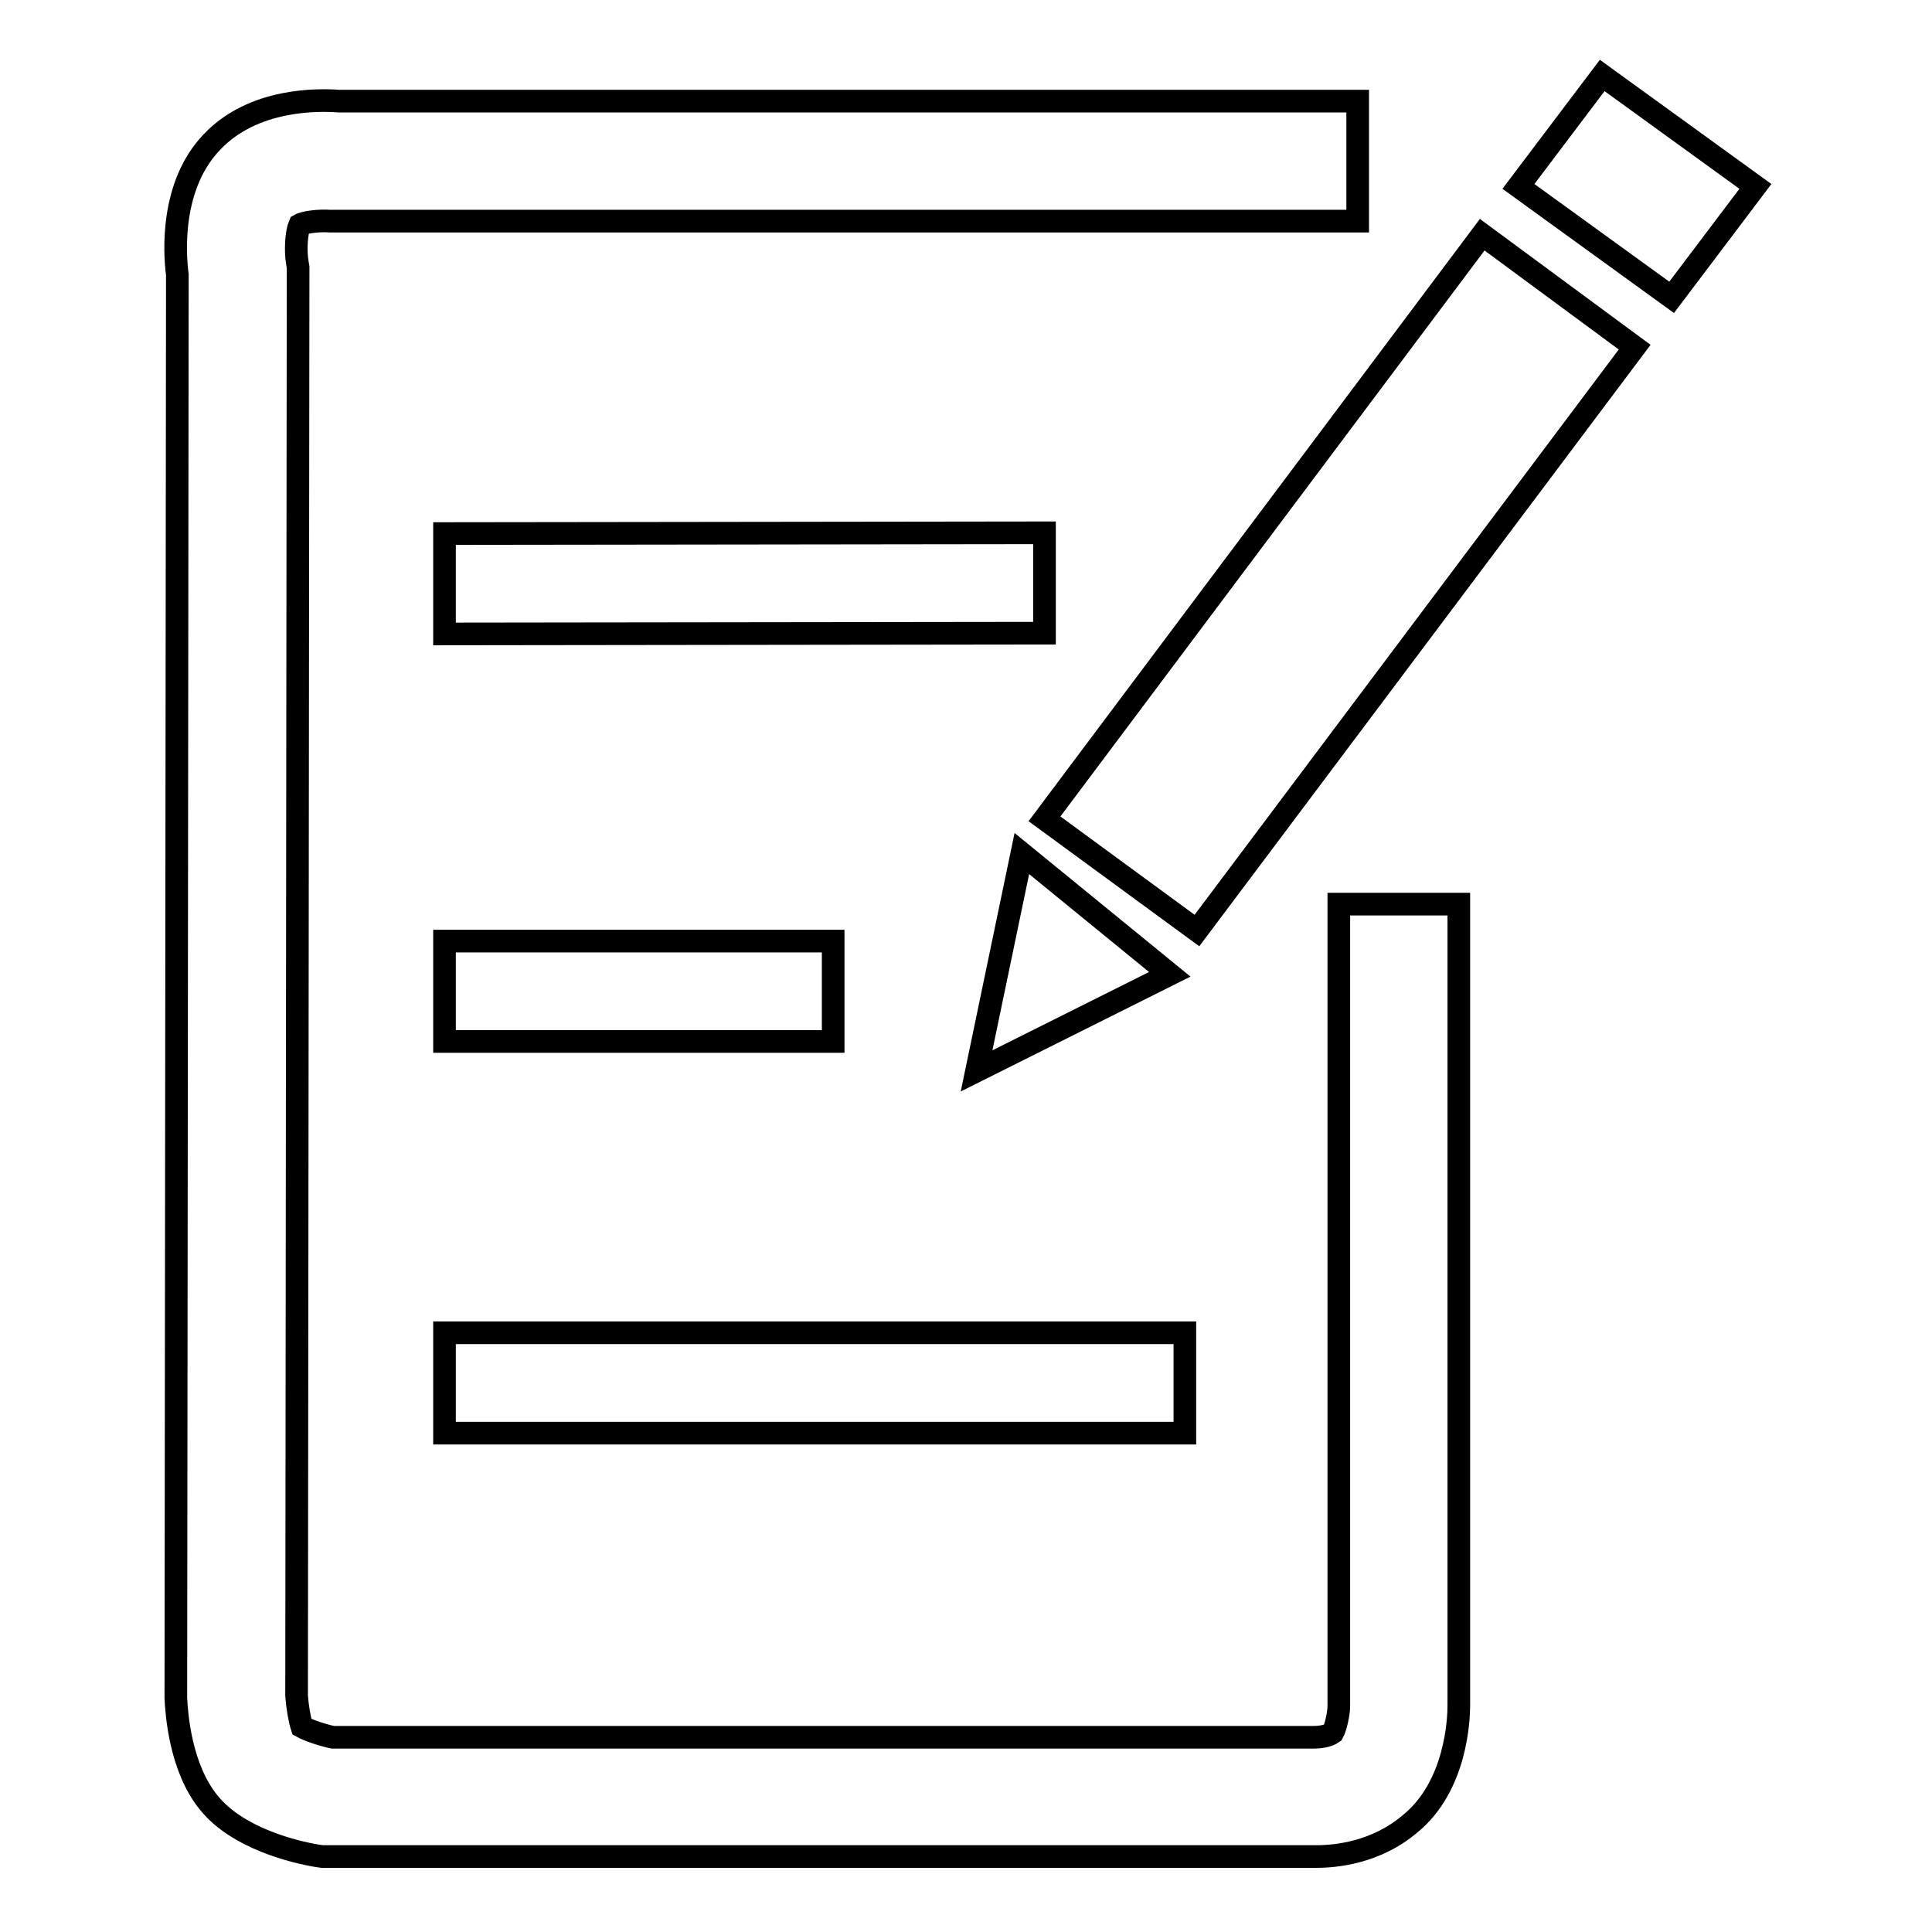 <?xml version="1.0" encoding="utf-8"?>
<!-- Svg Vector Icons : http://www.onlinewebfonts.com/icon -->
<!DOCTYPE svg PUBLIC "-//W3C//DTD SVG 1.1//EN" "http://www.w3.org/Graphics/SVG/1.1/DTD/svg11.dtd">
<svg version="1.1" xmlns="http://www.w3.org/2000/svg" xmlns:xlink="http://www.w3.org/1999/xlink" x="0px" y="0px" viewBox="0 0 256 256" enable-background="new 0 0 256 256" xml:space="preserve">
<g><g><path stroke-width="3" fill-opacity="0" stroke="#000000"  d="M174.4,246c-0.4,0-0.7,0-0.9,0H42.7l-0.7-0.1c-3-0.5-10.5-2.3-14.3-7c-3.8-4.6-4.3-11.8-4.4-13.9v-0.1l0.2-188.5c-0.4-3-0.9-11.9,4.6-17.6c5.5-5.8,14.1-5.6,16.8-5.4h135v15.9H44.1l-0.4,0c-1.3-0.1-3.3,0.1-4,0.5c-0.4,0.9-0.6,3.3-0.3,5l0.1,0.6l0,0.6l-0.2,188.7c0.1,1.4,0.4,3.2,0.7,4.1c0.9,0.5,2.7,1.1,4.1,1.4h129.9l0.1,0h0c0.6,0,1.8-0.1,2.5-0.6c0.4-0.7,0.8-2.6,0.8-3.5V119.8h15.9V226c0,1.7-0.3,10.7-6.5,15.7C182.3,245.5,177,246,174.4,246z"/><path stroke-width="3" fill-opacity="0" stroke="#000000"  d="M138.4,70.6l0,13.3L58.9,84l0-13.3L138.4,70.6z"/><path stroke-width="3" fill-opacity="0" stroke="#000000"  d="M58.9,124.7h51.5V138H58.9V124.7L58.9,124.7z"/><path stroke-width="3" fill-opacity="0" stroke="#000000"  d="M58.9,176.6H157v13.3H58.9V176.6L58.9,176.6z"/><path stroke-width="3" fill-opacity="0" stroke="#000000"  d="M196.4,31.1L216.6,46l-58,77.3l-20.2-14.8L196.4,31.1z"/><path stroke-width="3" fill-opacity="0" stroke="#000000"  d="M212.3,10l20.3,14.7l-11.1,14.7l-20.3-14.7L212.3,10z"/><path stroke-width="3" fill-opacity="0" stroke="#000000"  d="M135.4,113.1l19.6,16l-25.6,12.8L135.4,113.1z"/></g></g>
</svg>